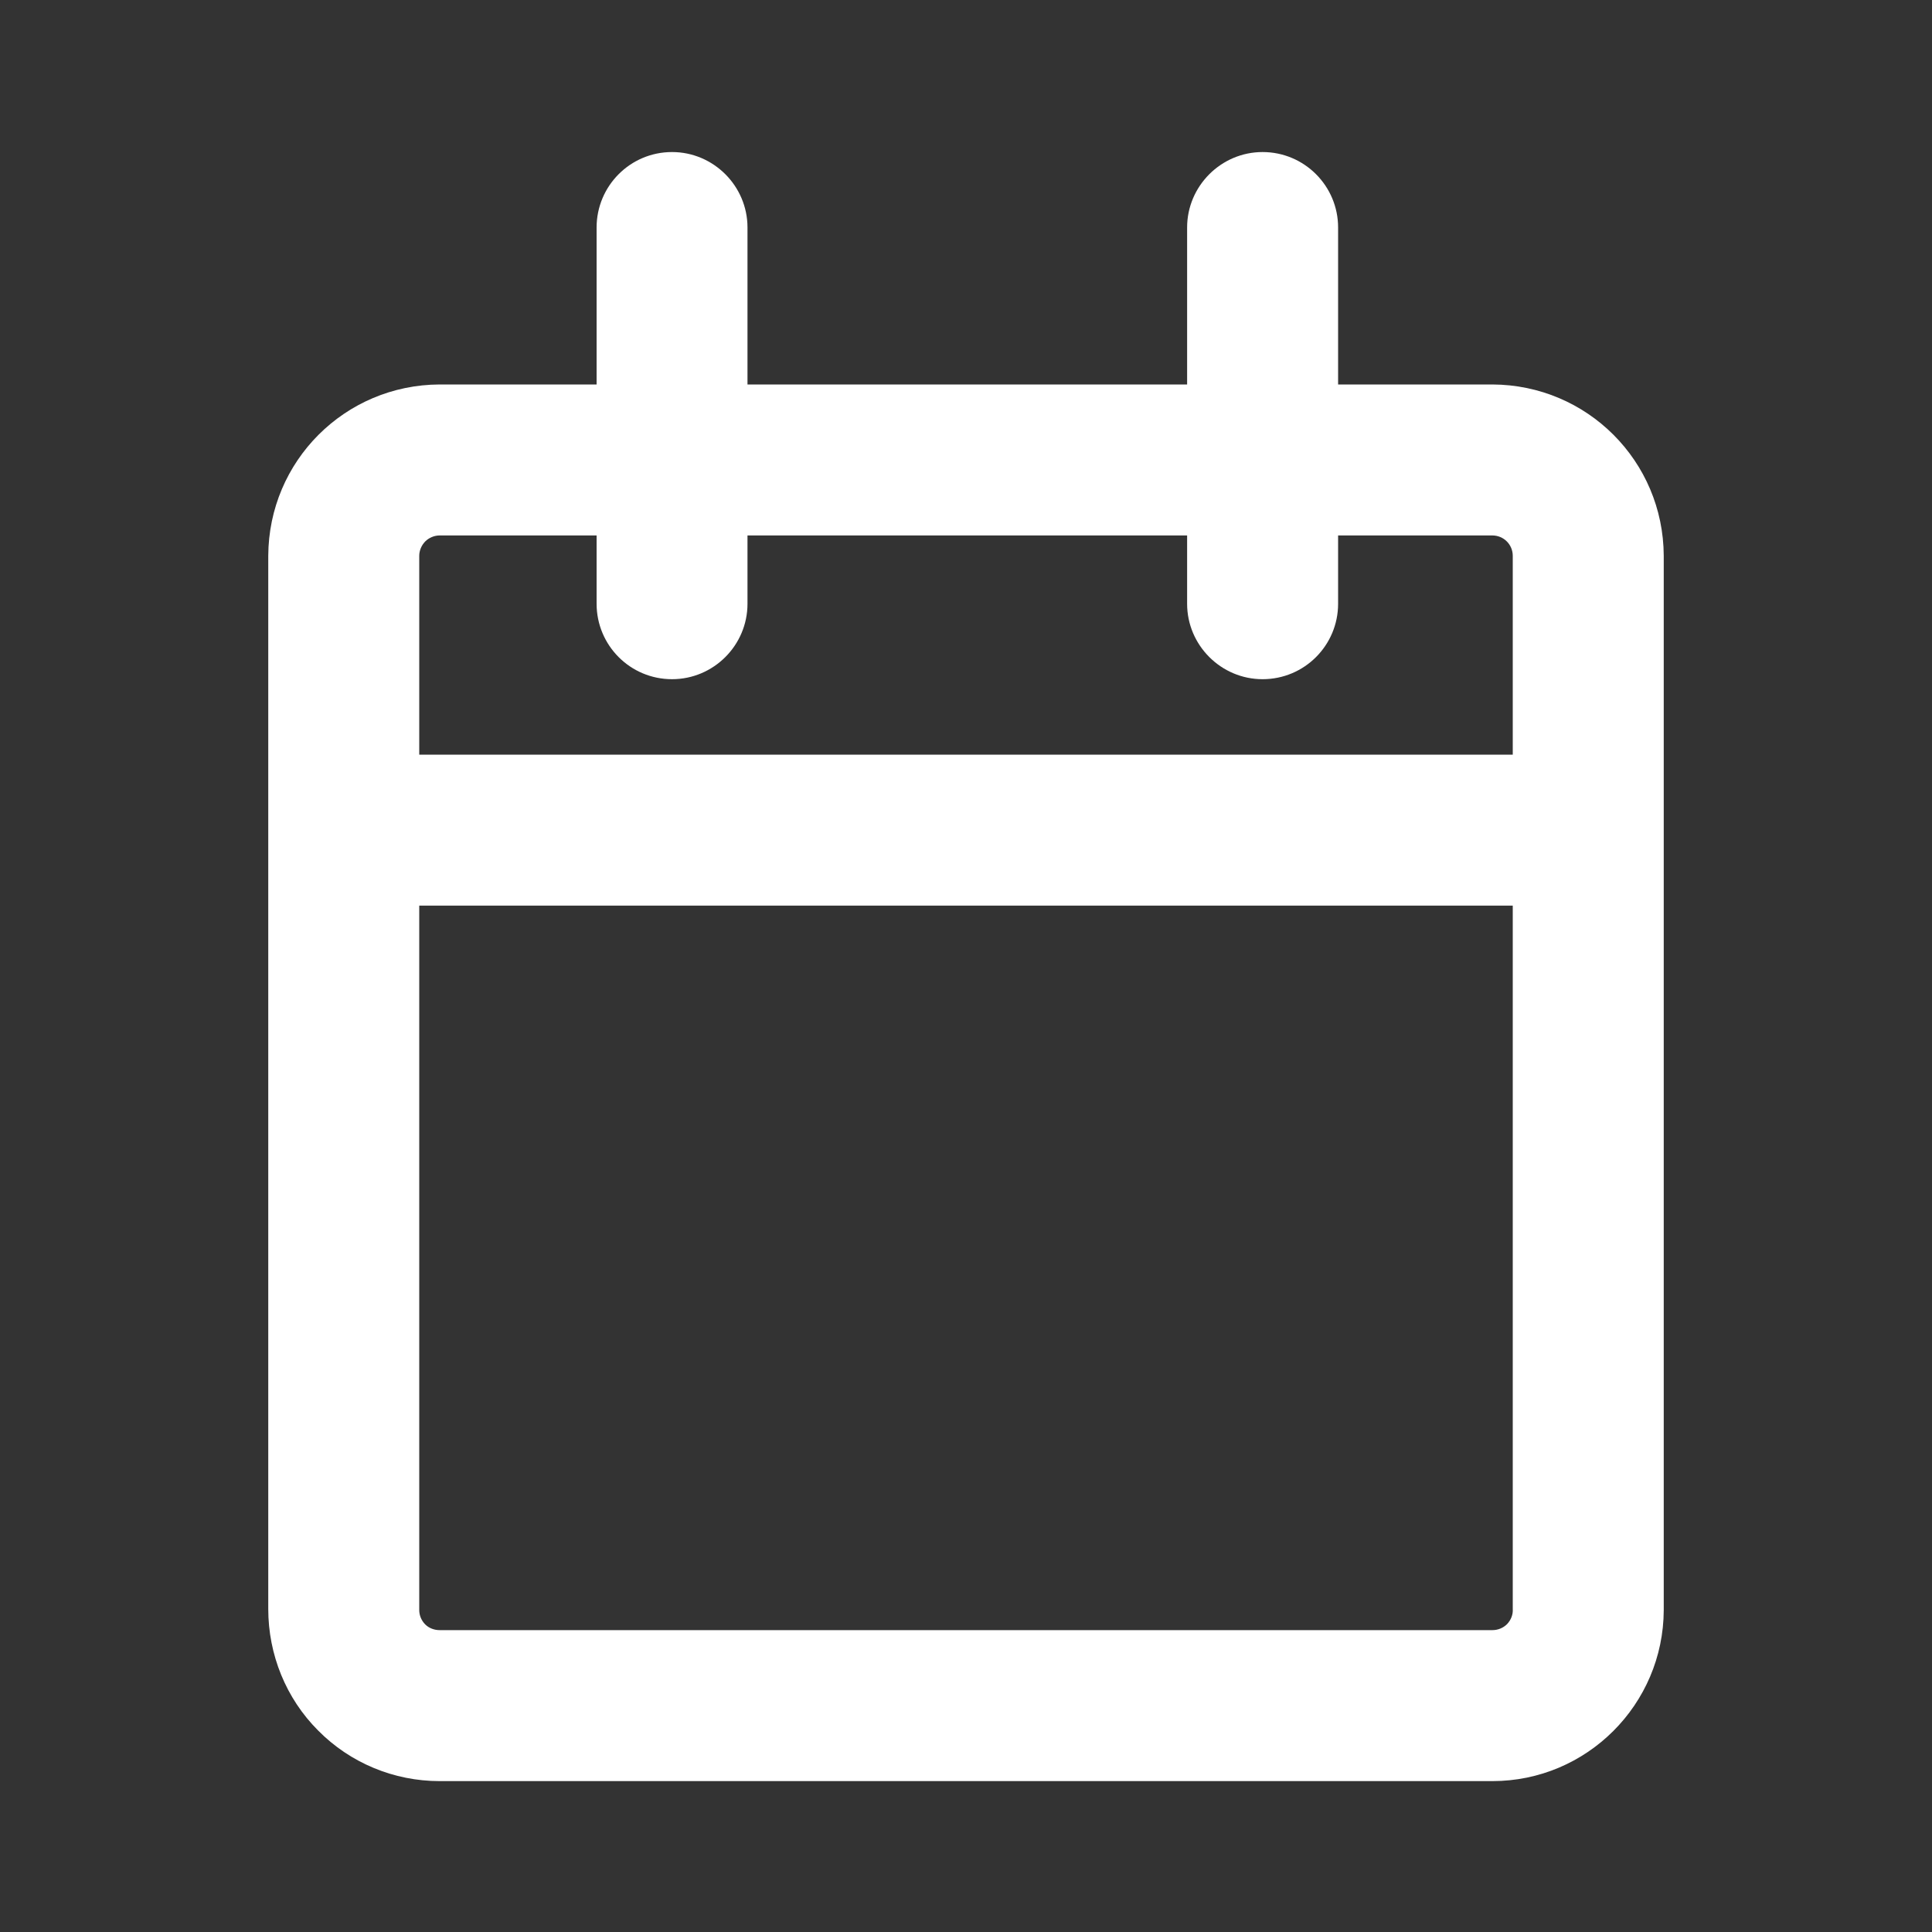 <?xml version="1.0" encoding="UTF-8"?>
<svg xmlns="http://www.w3.org/2000/svg" xmlns:xlink="http://www.w3.org/1999/xlink" width="20px" height="20px" viewBox="0 0 20 20" version="1.1">
<rect x="0" y="0" width="20" height="20" fill="#333333" stroke="none"/>
<g id="surface1">
<path style=" stroke:none;fill-rule:nonzero;fill:rgb(100%,100%,100%);fill-opacity:1;" d="M 15.449 3.98 L 13.852 3.98 L 13.852 2.355 C 13.852 1.926 13.504 1.574 13.07 1.574 C 12.641 1.574 12.289 1.926 12.289 2.355 L 12.289 3.98 L 7.738 3.98 L 7.738 2.355 C 7.738 1.926 7.387 1.574 6.957 1.574 C 6.523 1.574 6.176 1.926 6.176 2.355 L 6.176 3.98 L 4.551 3.98 C 3.57 3.984 2.781 4.773 2.777 5.754 L 2.777 16.656 C 2.777 17.129 2.961 17.582 3.293 17.914 C 3.625 18.25 4.078 18.438 4.551 18.438 L 15.449 18.438 C 16.426 18.438 17.219 17.645 17.223 16.668 L 17.223 5.754 C 17.219 4.773 16.43 3.984 15.449 3.98 Z M 4.551 5.543 L 6.176 5.543 L 6.176 6.25 C 6.176 6.68 6.523 7.031 6.957 7.031 C 7.387 7.031 7.738 6.68 7.738 6.25 L 7.738 5.543 L 12.289 5.543 L 12.289 6.25 C 12.289 6.68 12.641 7.031 13.07 7.031 C 13.504 7.031 13.852 6.68 13.852 6.25 L 13.852 5.543 L 15.449 5.543 C 15.566 5.543 15.66 5.637 15.66 5.754 L 15.66 7.812 L 4.34 7.812 L 4.34 5.754 C 4.34 5.699 4.363 5.645 4.402 5.605 C 4.441 5.566 4.496 5.543 4.551 5.543 Z M 15.449 16.875 L 4.551 16.875 C 4.496 16.875 4.441 16.855 4.402 16.816 C 4.363 16.777 4.34 16.723 4.34 16.668 L 4.34 9.375 L 15.66 9.375 L 15.66 16.656 C 15.664 16.715 15.641 16.77 15.602 16.812 C 15.562 16.852 15.508 16.875 15.449 16.875 Z M 15.449 16.875 "/>
</g>
</svg>
